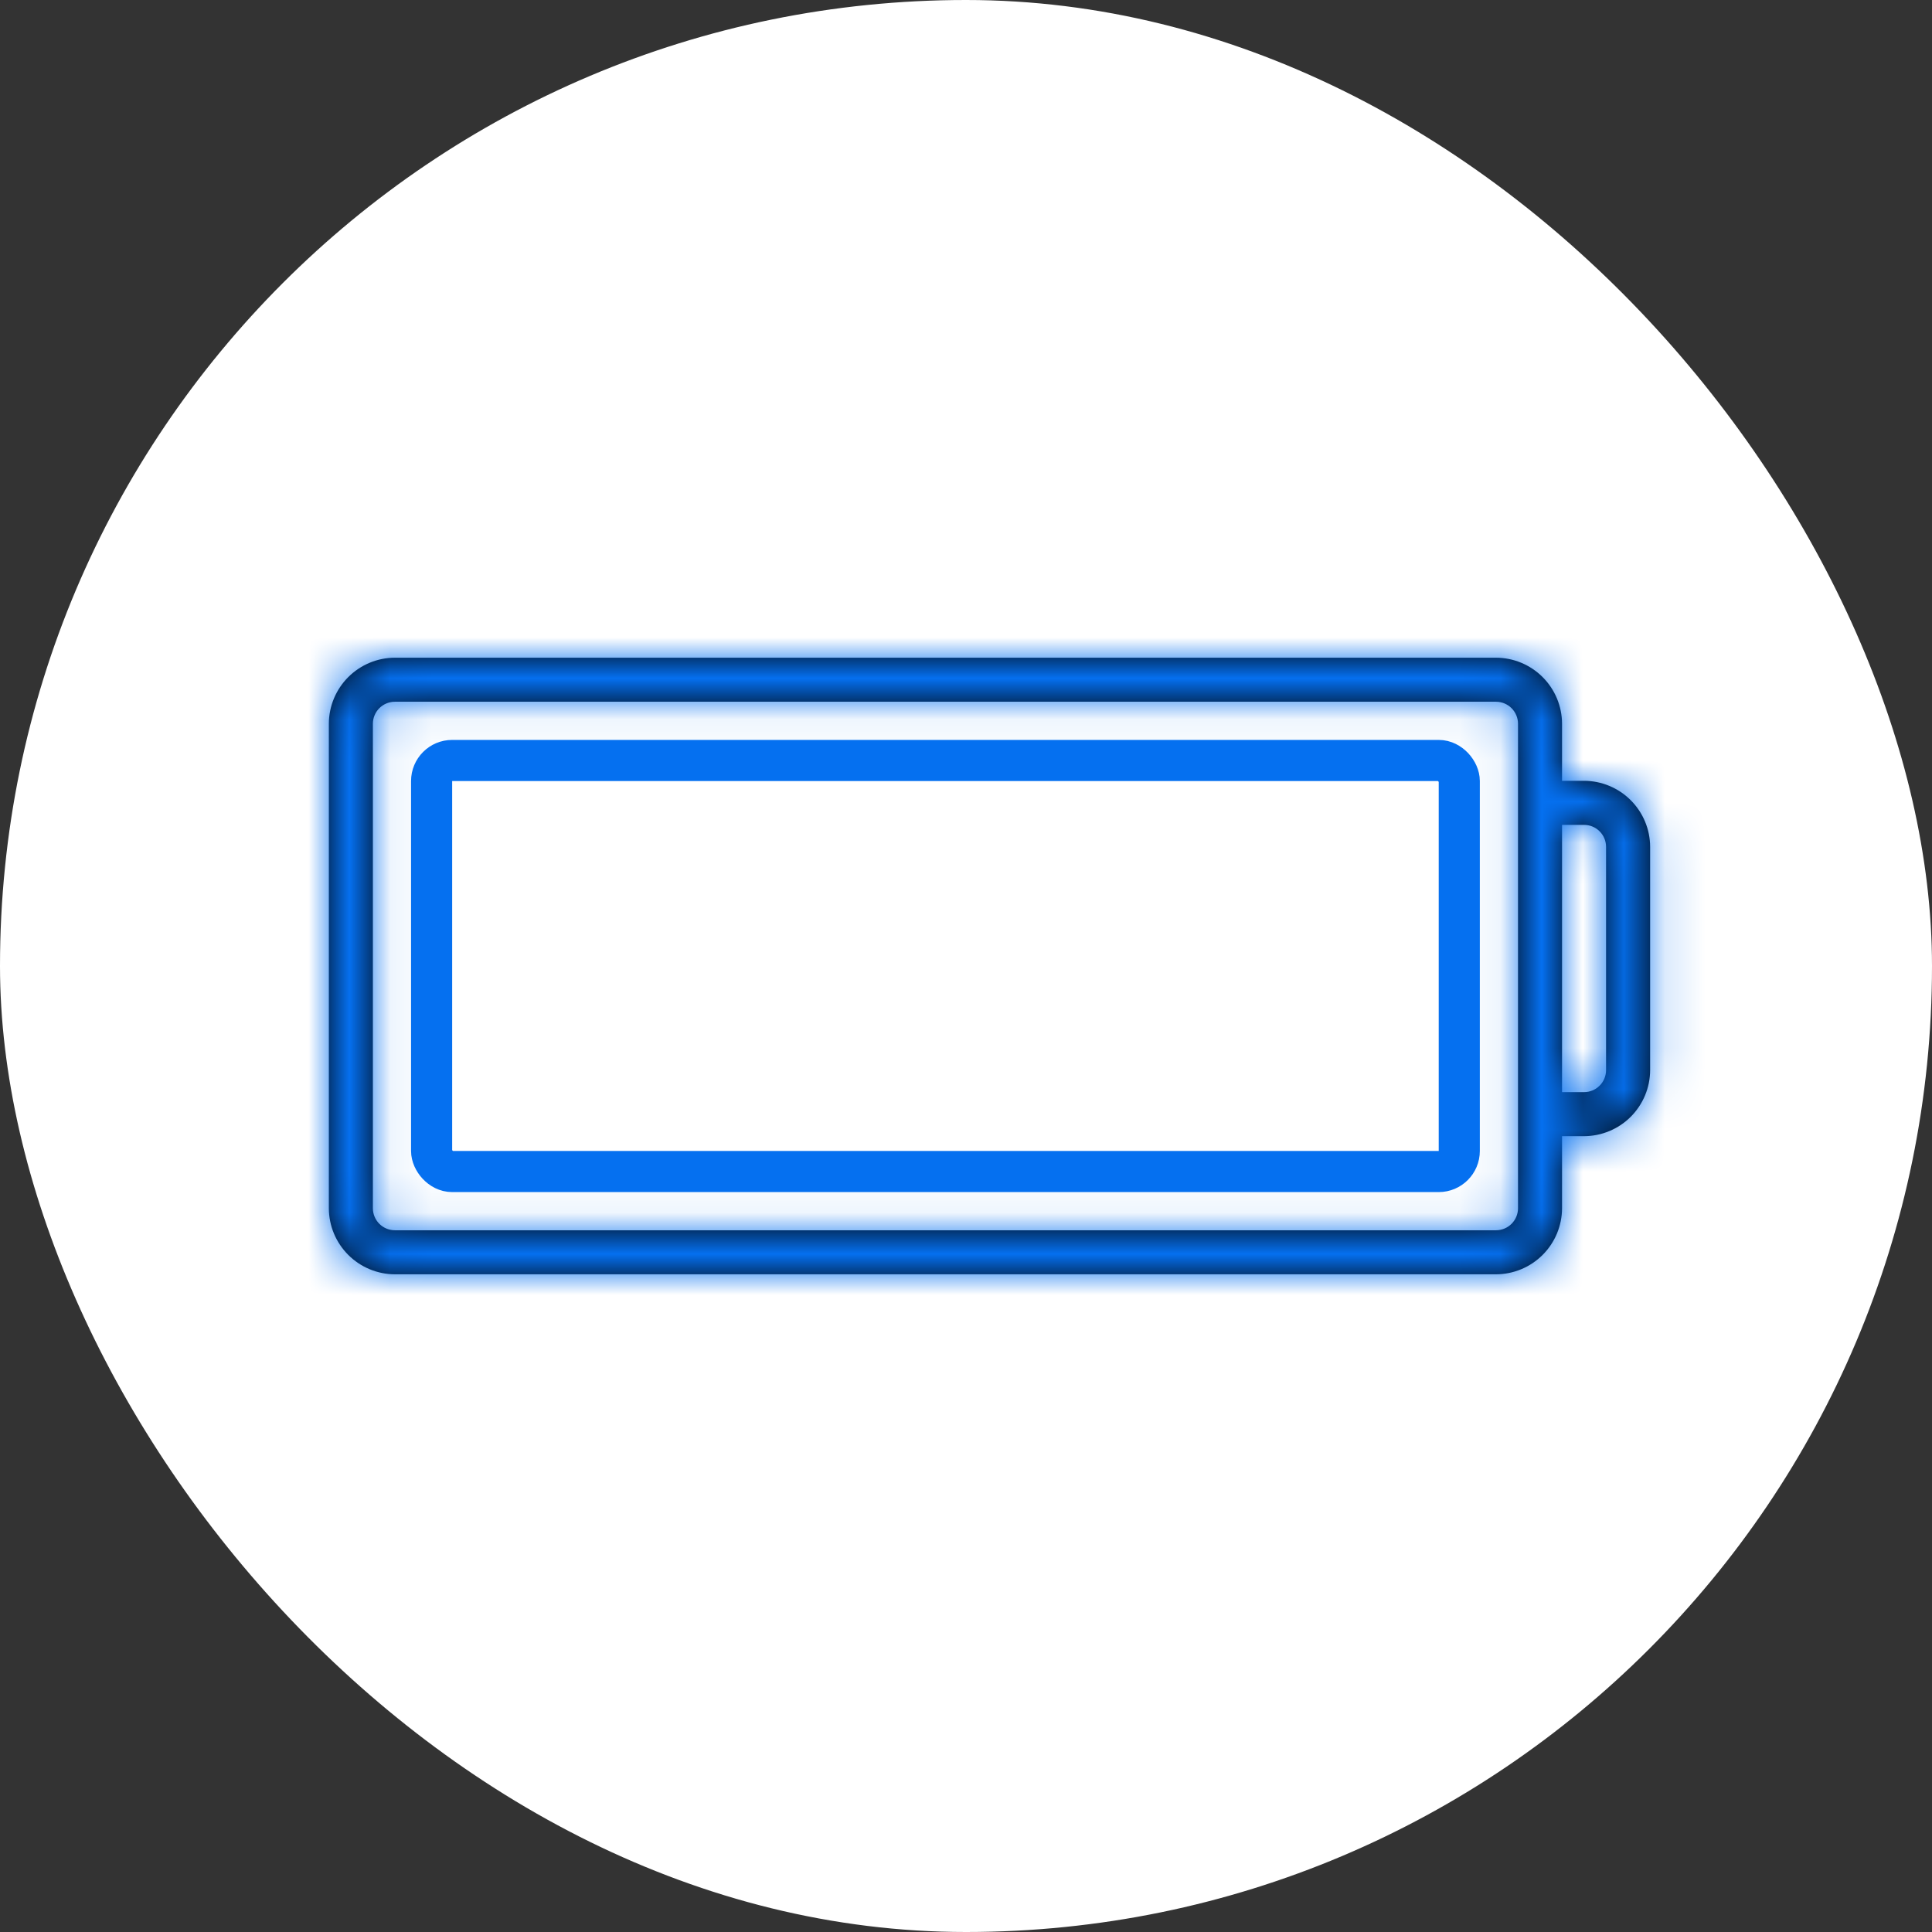 <svg xmlns="http://www.w3.org/2000/svg" fill="none" viewBox="0 0 47 47" height="47" width="47">
<rect x="0" y="0" width="47" height="47" fill="#333333" stroke="none"/>
<rect fill="white" rx="23.5" height="47" width="47"></rect>
<mask fill="white" id="path-2-inside-1_425_1712">
<path d="M38.536 18.995H38V17.607C37.999 17.181 37.829 16.773 37.528 16.472C37.227 16.171 36.819 16.001 36.393 16H9.607C9.181 16.001 8.773 16.171 8.472 16.472C8.171 16.773 8.001 17.181 8 17.607V29.393C8.001 29.819 8.171 30.227 8.472 30.528C8.773 30.829 9.181 30.999 9.607 31H36.393C36.819 30.999 37.227 30.829 37.528 30.528C37.829 30.227 37.999 29.819 38 29.393V27.64H38.536C38.962 27.638 39.37 27.469 39.671 27.168C39.972 26.866 40.142 26.458 40.143 26.032V20.602C40.142 20.176 39.972 19.768 39.671 19.467C39.37 19.166 38.962 18.996 38.536 18.995ZM36.929 29.393C36.929 29.535 36.872 29.671 36.772 29.772C36.671 29.872 36.535 29.929 36.393 29.929H9.607C9.465 29.929 9.329 29.872 9.228 29.772C9.128 29.671 9.071 29.535 9.071 29.393V17.607C9.071 17.465 9.128 17.329 9.228 17.228C9.329 17.128 9.465 17.071 9.607 17.071H36.393C36.535 17.071 36.671 17.128 36.772 17.228C36.872 17.329 36.929 17.465 36.929 17.607V29.393ZM39.071 26.032C39.071 26.174 39.015 26.311 38.914 26.411C38.814 26.512 38.678 26.568 38.536 26.568H38V20.067H38.536C38.678 20.067 38.814 20.123 38.914 20.224C39.015 20.324 39.071 20.46 39.071 20.602V26.032Z"></path>
</mask>
<path fill="black" d="M38.536 18.995H38V17.607C37.999 17.181 37.829 16.773 37.528 16.472C37.227 16.171 36.819 16.001 36.393 16H9.607C9.181 16.001 8.773 16.171 8.472 16.472C8.171 16.773 8.001 17.181 8 17.607V29.393C8.001 29.819 8.171 30.227 8.472 30.528C8.773 30.829 9.181 30.999 9.607 31H36.393C36.819 30.999 37.227 30.829 37.528 30.528C37.829 30.227 37.999 29.819 38 29.393V27.64H38.536C38.962 27.638 39.37 27.469 39.671 27.168C39.972 26.866 40.142 26.458 40.143 26.032V20.602C40.142 20.176 39.972 19.768 39.671 19.467C39.37 19.166 38.962 18.996 38.536 18.995ZM36.929 29.393C36.929 29.535 36.872 29.671 36.772 29.772C36.671 29.872 36.535 29.929 36.393 29.929H9.607C9.465 29.929 9.329 29.872 9.228 29.772C9.128 29.671 9.071 29.535 9.071 29.393V17.607C9.071 17.465 9.128 17.329 9.228 17.228C9.329 17.128 9.465 17.071 9.607 17.071H36.393C36.535 17.071 36.671 17.128 36.772 17.228C36.872 17.329 36.929 17.465 36.929 17.607V29.393ZM39.071 26.032C39.071 26.174 39.015 26.311 38.914 26.411C38.814 26.512 38.678 26.568 38.536 26.568H38V20.067H38.536C38.678 20.067 38.814 20.123 38.914 20.224C39.015 20.324 39.071 20.46 39.071 20.602V26.032Z"></path>
<path mask="url(#path-2-inside-1_425_1712)" fill="#0570F0" d="M38.536 18.995L38.544 16.073H38.536V18.995ZM38 18.995H35.078V21.917H38V18.995ZM38 17.607H40.922L40.922 17.598L38 17.607ZM36.393 16L36.402 13.078H36.393V16ZM9.607 16V13.078L9.598 13.078L9.607 16ZM8 17.607L5.078 17.598V17.607H8ZM8 29.393H5.078L5.078 29.402L8 29.393ZM9.607 31L9.598 33.922H9.607V31ZM36.393 31V33.922L36.402 33.922L36.393 31ZM38 29.393L40.922 29.402V29.393H38ZM38 27.64V24.718H35.078V27.64H38ZM38.536 27.64V30.562L38.544 30.562L38.536 27.64ZM40.143 26.032L43.065 26.041V26.032H40.143ZM40.143 20.602H43.065L43.065 20.593L40.143 20.602ZM38 26.568H35.078V29.49H38V26.568ZM38 20.067V17.145H35.078V20.067H38ZM38.536 16.073H38V21.917H38.536V16.073ZM40.922 18.995V17.607H35.078V18.995H40.922ZM40.922 17.598C40.919 16.401 40.441 15.253 39.594 14.406L35.462 18.538C35.217 18.294 35.079 17.962 35.078 17.616L40.922 17.598ZM39.594 14.406C38.747 13.559 37.599 13.082 36.402 13.078L36.384 18.922C36.038 18.921 35.706 18.783 35.462 18.538L39.594 14.406ZM36.393 13.078H9.607V18.922H36.393V13.078ZM9.598 13.078C8.401 13.082 7.253 13.559 6.406 14.406L10.538 18.538C10.294 18.783 9.962 18.921 9.616 18.922L9.598 13.078ZM6.406 14.406C5.559 15.253 5.082 16.401 5.078 17.598L10.922 17.616C10.921 17.962 10.783 18.294 10.538 18.538L6.406 14.406ZM5.078 17.607V29.393H10.922V17.607H5.078ZM5.078 29.402C5.082 30.599 5.559 31.747 6.406 32.594L10.538 28.462C10.783 28.706 10.921 29.038 10.922 29.384L5.078 29.402ZM6.406 32.594C7.253 33.441 8.401 33.919 9.598 33.922L9.616 28.078C9.962 28.079 10.294 28.217 10.538 28.462L6.406 32.594ZM9.607 33.922H36.393V28.078H9.607V33.922ZM36.402 33.922C37.599 33.919 38.747 33.441 39.594 32.594L35.462 28.462C35.706 28.217 36.038 28.079 36.384 28.078L36.402 33.922ZM39.594 32.594C40.441 31.747 40.919 30.599 40.922 29.402L35.078 29.384C35.079 29.038 35.217 28.706 35.462 28.462L39.594 32.594ZM40.922 29.393V27.64H35.078V29.393H40.922ZM38 30.562H38.536V24.718H38V30.562ZM38.544 30.562C39.742 30.558 40.89 30.081 41.737 29.234L37.605 25.101C37.849 24.857 38.181 24.719 38.527 24.718L38.544 30.562ZM41.737 29.234C42.584 28.387 43.061 27.239 43.065 26.041L37.221 26.024C37.222 25.678 37.36 25.346 37.605 25.101L41.737 29.234ZM43.065 26.032V20.602H37.221V26.032H43.065ZM43.065 20.593C43.061 19.396 42.584 18.248 41.737 17.401L37.605 21.534C37.36 21.289 37.222 20.957 37.221 20.611L43.065 20.593ZM41.737 17.401C40.89 16.554 39.742 16.077 38.544 16.073L38.527 21.917C38.181 21.916 37.849 21.778 37.605 21.534L41.737 17.401ZM34.007 29.393C34.007 28.76 34.258 28.153 34.705 27.705L38.838 31.838C39.486 31.189 39.851 30.31 39.851 29.393H34.007ZM34.705 27.705C35.153 27.258 35.76 27.006 36.393 27.006V32.851C37.31 32.851 38.189 32.486 38.838 31.838L34.705 27.705ZM36.393 27.006H9.607V32.851H36.393V27.006ZM9.607 27.006C10.24 27.006 10.847 27.258 11.295 27.705L7.162 31.838C7.811 32.486 8.69 32.851 9.607 32.851V27.006ZM11.295 27.705C11.742 28.153 11.993 28.76 11.993 29.393H6.149C6.149 30.31 6.514 31.189 7.162 31.838L11.295 27.705ZM11.993 29.393V17.607H6.149V29.393H11.993ZM11.993 17.607C11.993 18.24 11.742 18.847 11.295 19.295L7.162 15.162C6.514 15.811 6.149 16.69 6.149 17.607H11.993ZM11.295 19.295C10.847 19.742 10.24 19.994 9.607 19.994V14.149C8.69 14.149 7.811 14.514 7.162 15.162L11.295 19.295ZM9.607 19.994H36.393V14.149H9.607V19.994ZM36.393 19.994C35.76 19.994 35.153 19.742 34.705 19.295L38.838 15.162C38.189 14.514 37.31 14.149 36.393 14.149V19.994ZM34.705 19.295C34.258 18.847 34.007 18.24 34.007 17.607H39.851C39.851 16.69 39.486 15.811 38.838 15.162L34.705 19.295ZM34.007 17.607V29.393H39.851V17.607H34.007ZM36.149 26.032C36.149 25.4 36.401 24.793 36.848 24.345L40.981 28.477C41.629 27.829 41.993 26.95 41.993 26.032H36.149ZM36.848 24.345C37.296 23.898 37.903 23.646 38.536 23.646V29.49C39.453 29.49 40.332 29.126 40.981 28.477L36.848 24.345ZM38.536 23.646H38V29.49H38.536V23.646ZM40.922 26.568V20.067H35.078V26.568H40.922ZM38 22.989H38.536V17.145H38V22.989ZM38.536 22.989C37.903 22.989 37.296 22.737 36.848 22.29L40.981 18.157C40.332 17.509 39.453 17.145 38.536 17.145V22.989ZM36.848 22.29C36.401 21.842 36.149 21.235 36.149 20.602H41.993C41.993 19.685 41.629 18.806 40.981 18.157L36.848 22.29ZM36.149 20.602V26.032H41.993V20.602H36.149Z"></path>
<rect stroke="#0570F0" rx="0.5" height="10" width="25" y="18.5" x="10.5"></rect>
</svg>

